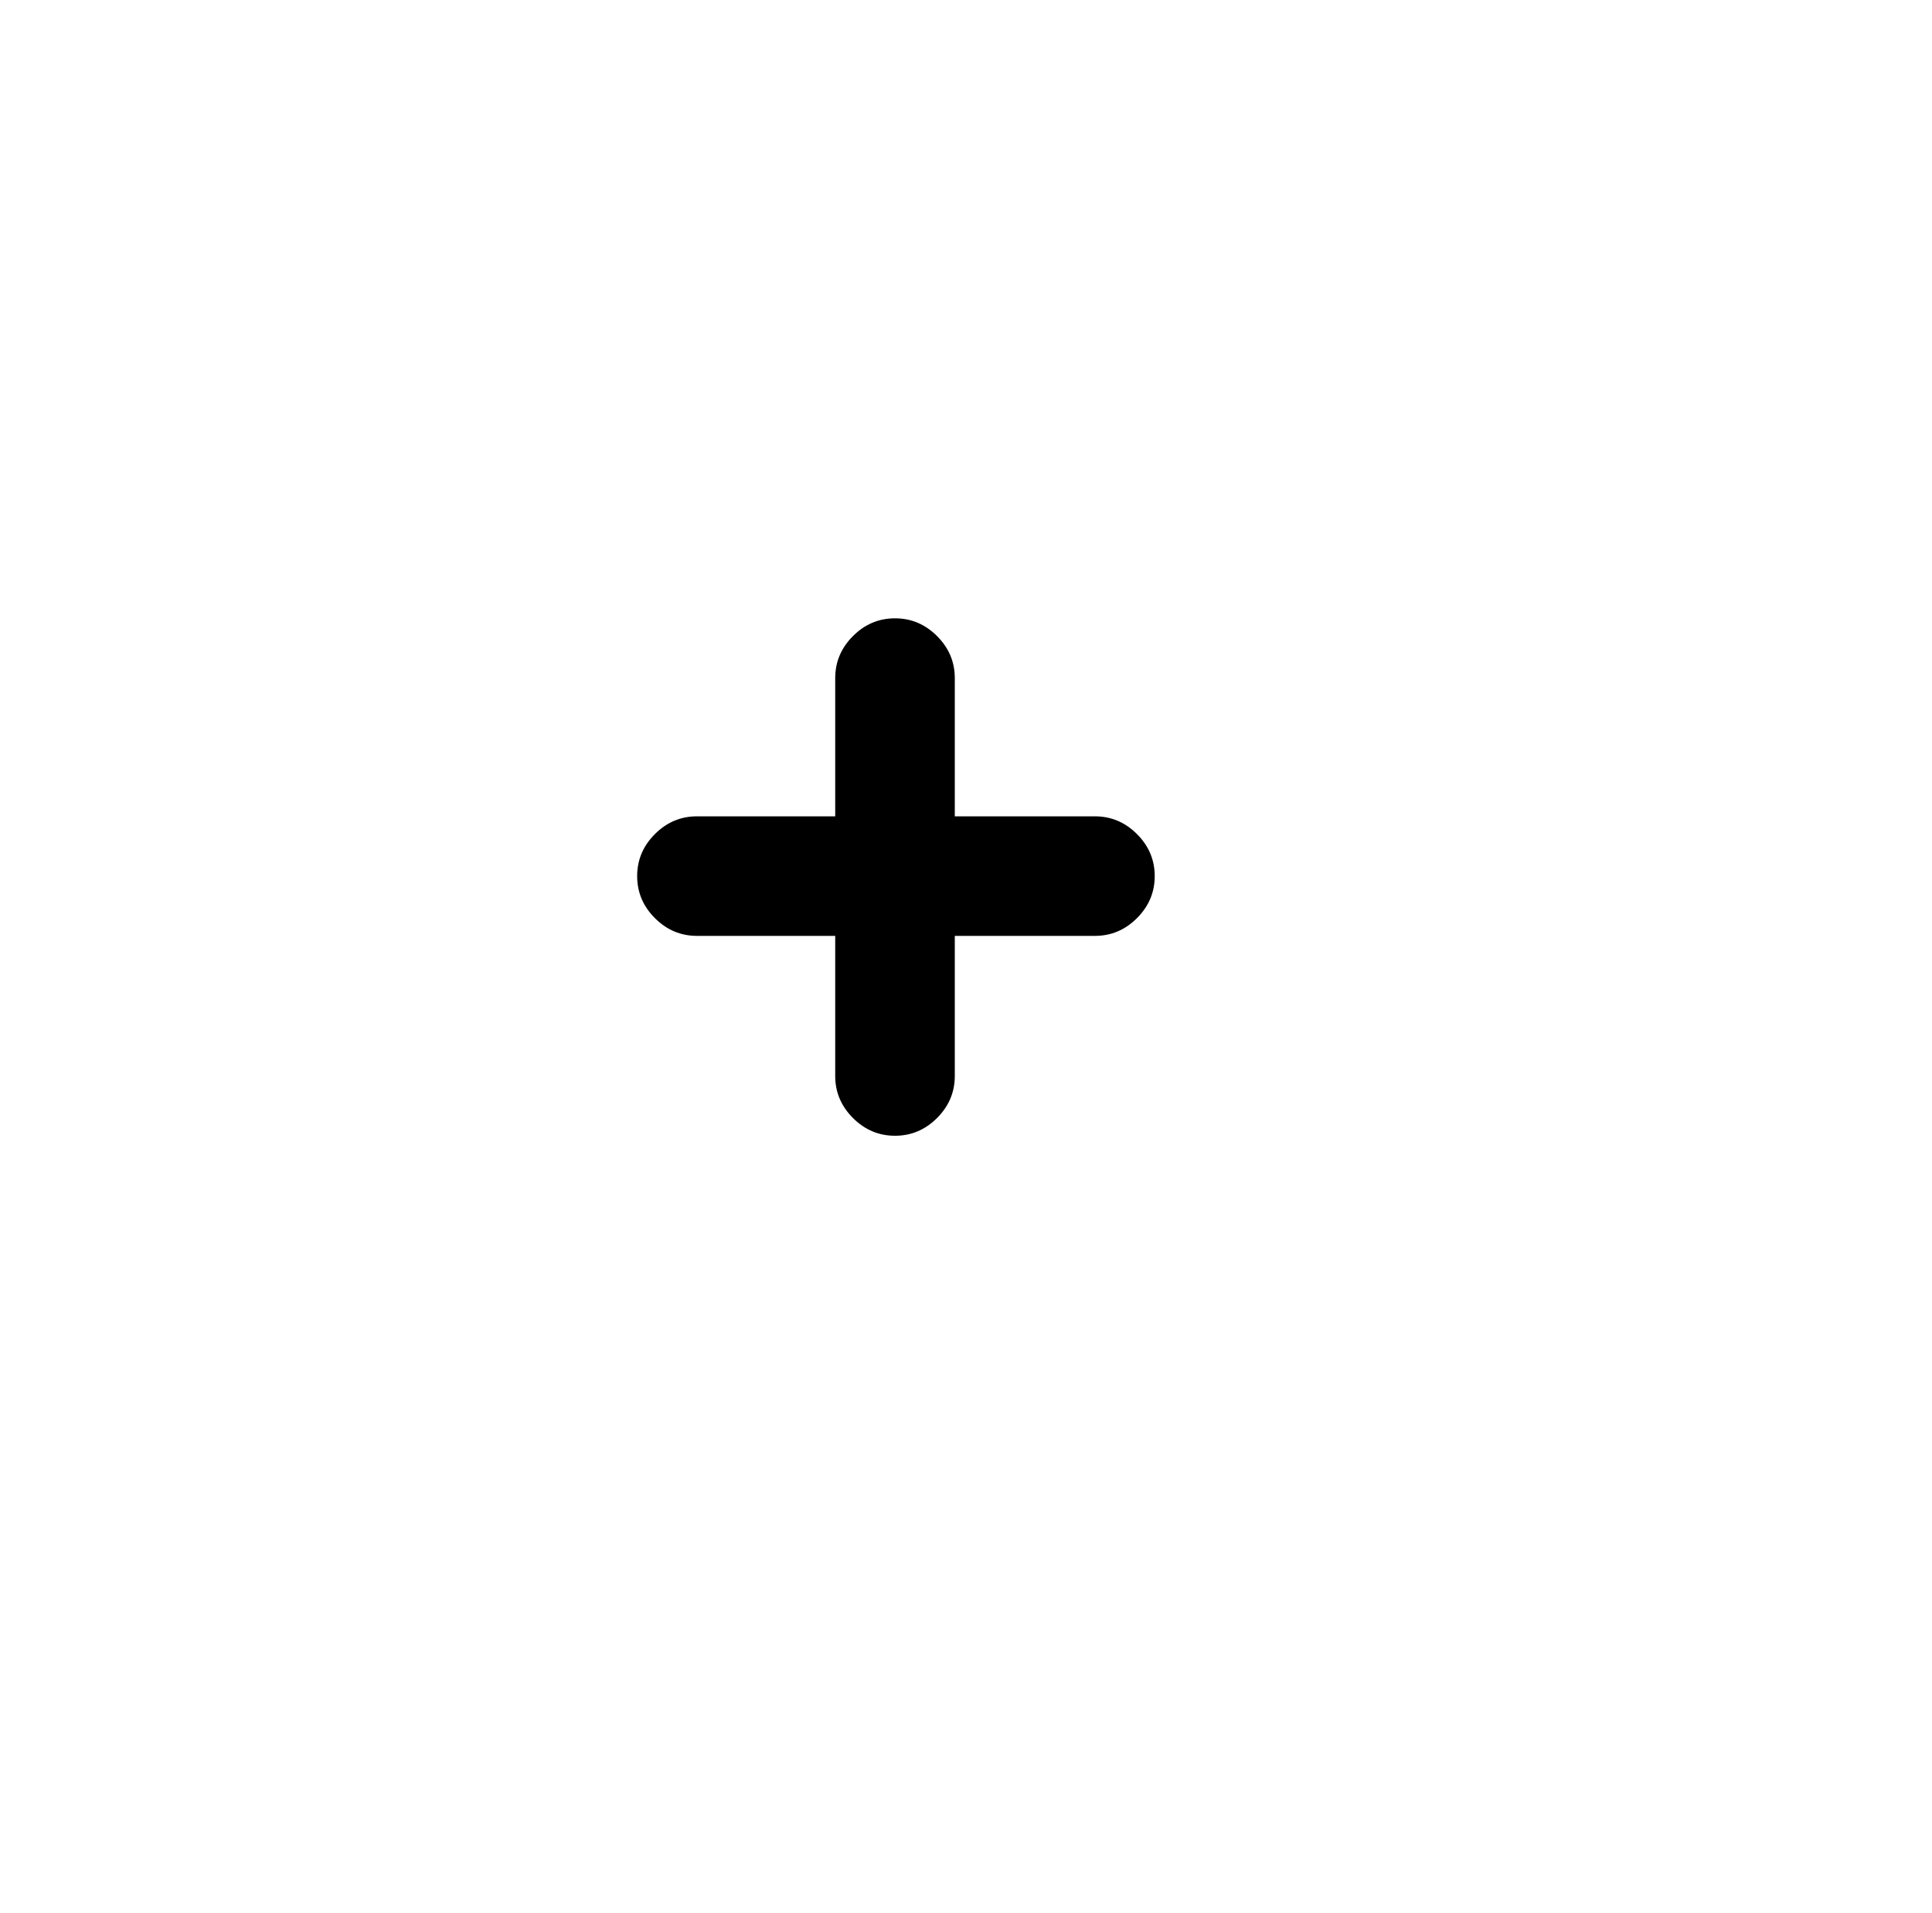 <?xml version="1.0" standalone="no"?>
<!DOCTYPE svg PUBLIC "-//W3C//DTD SVG 1.1//EN" "http://www.w3.org/Graphics/SVG/1.1/DTD/svg11.dtd" >
<svg xmlns="http://www.w3.org/2000/svg" xmlns:xlink="http://www.w3.org/1999/xlink" version="1.1" viewBox="-10 0 1034 1024">
   <path fill="currentColor"
d="M608 469q0 13 -9.5 22.5t-22.5 9.5h-75v75q0 13 -9.5 22.5t-22.5 9.5t-22.5 -9.5t-9.5 -22.5v-75h-74q-13 0 -22.5 -9.5t-9.5 -22.5t9.5 -22.5t22.5 -9.5h74v-74q0 -13 9.5 -22.5t22.5 -9.5t22.5 9.5t9.5 22.5v74h75q13 0 22.5 9.5t9.5 22.5v0z" />
</svg>
